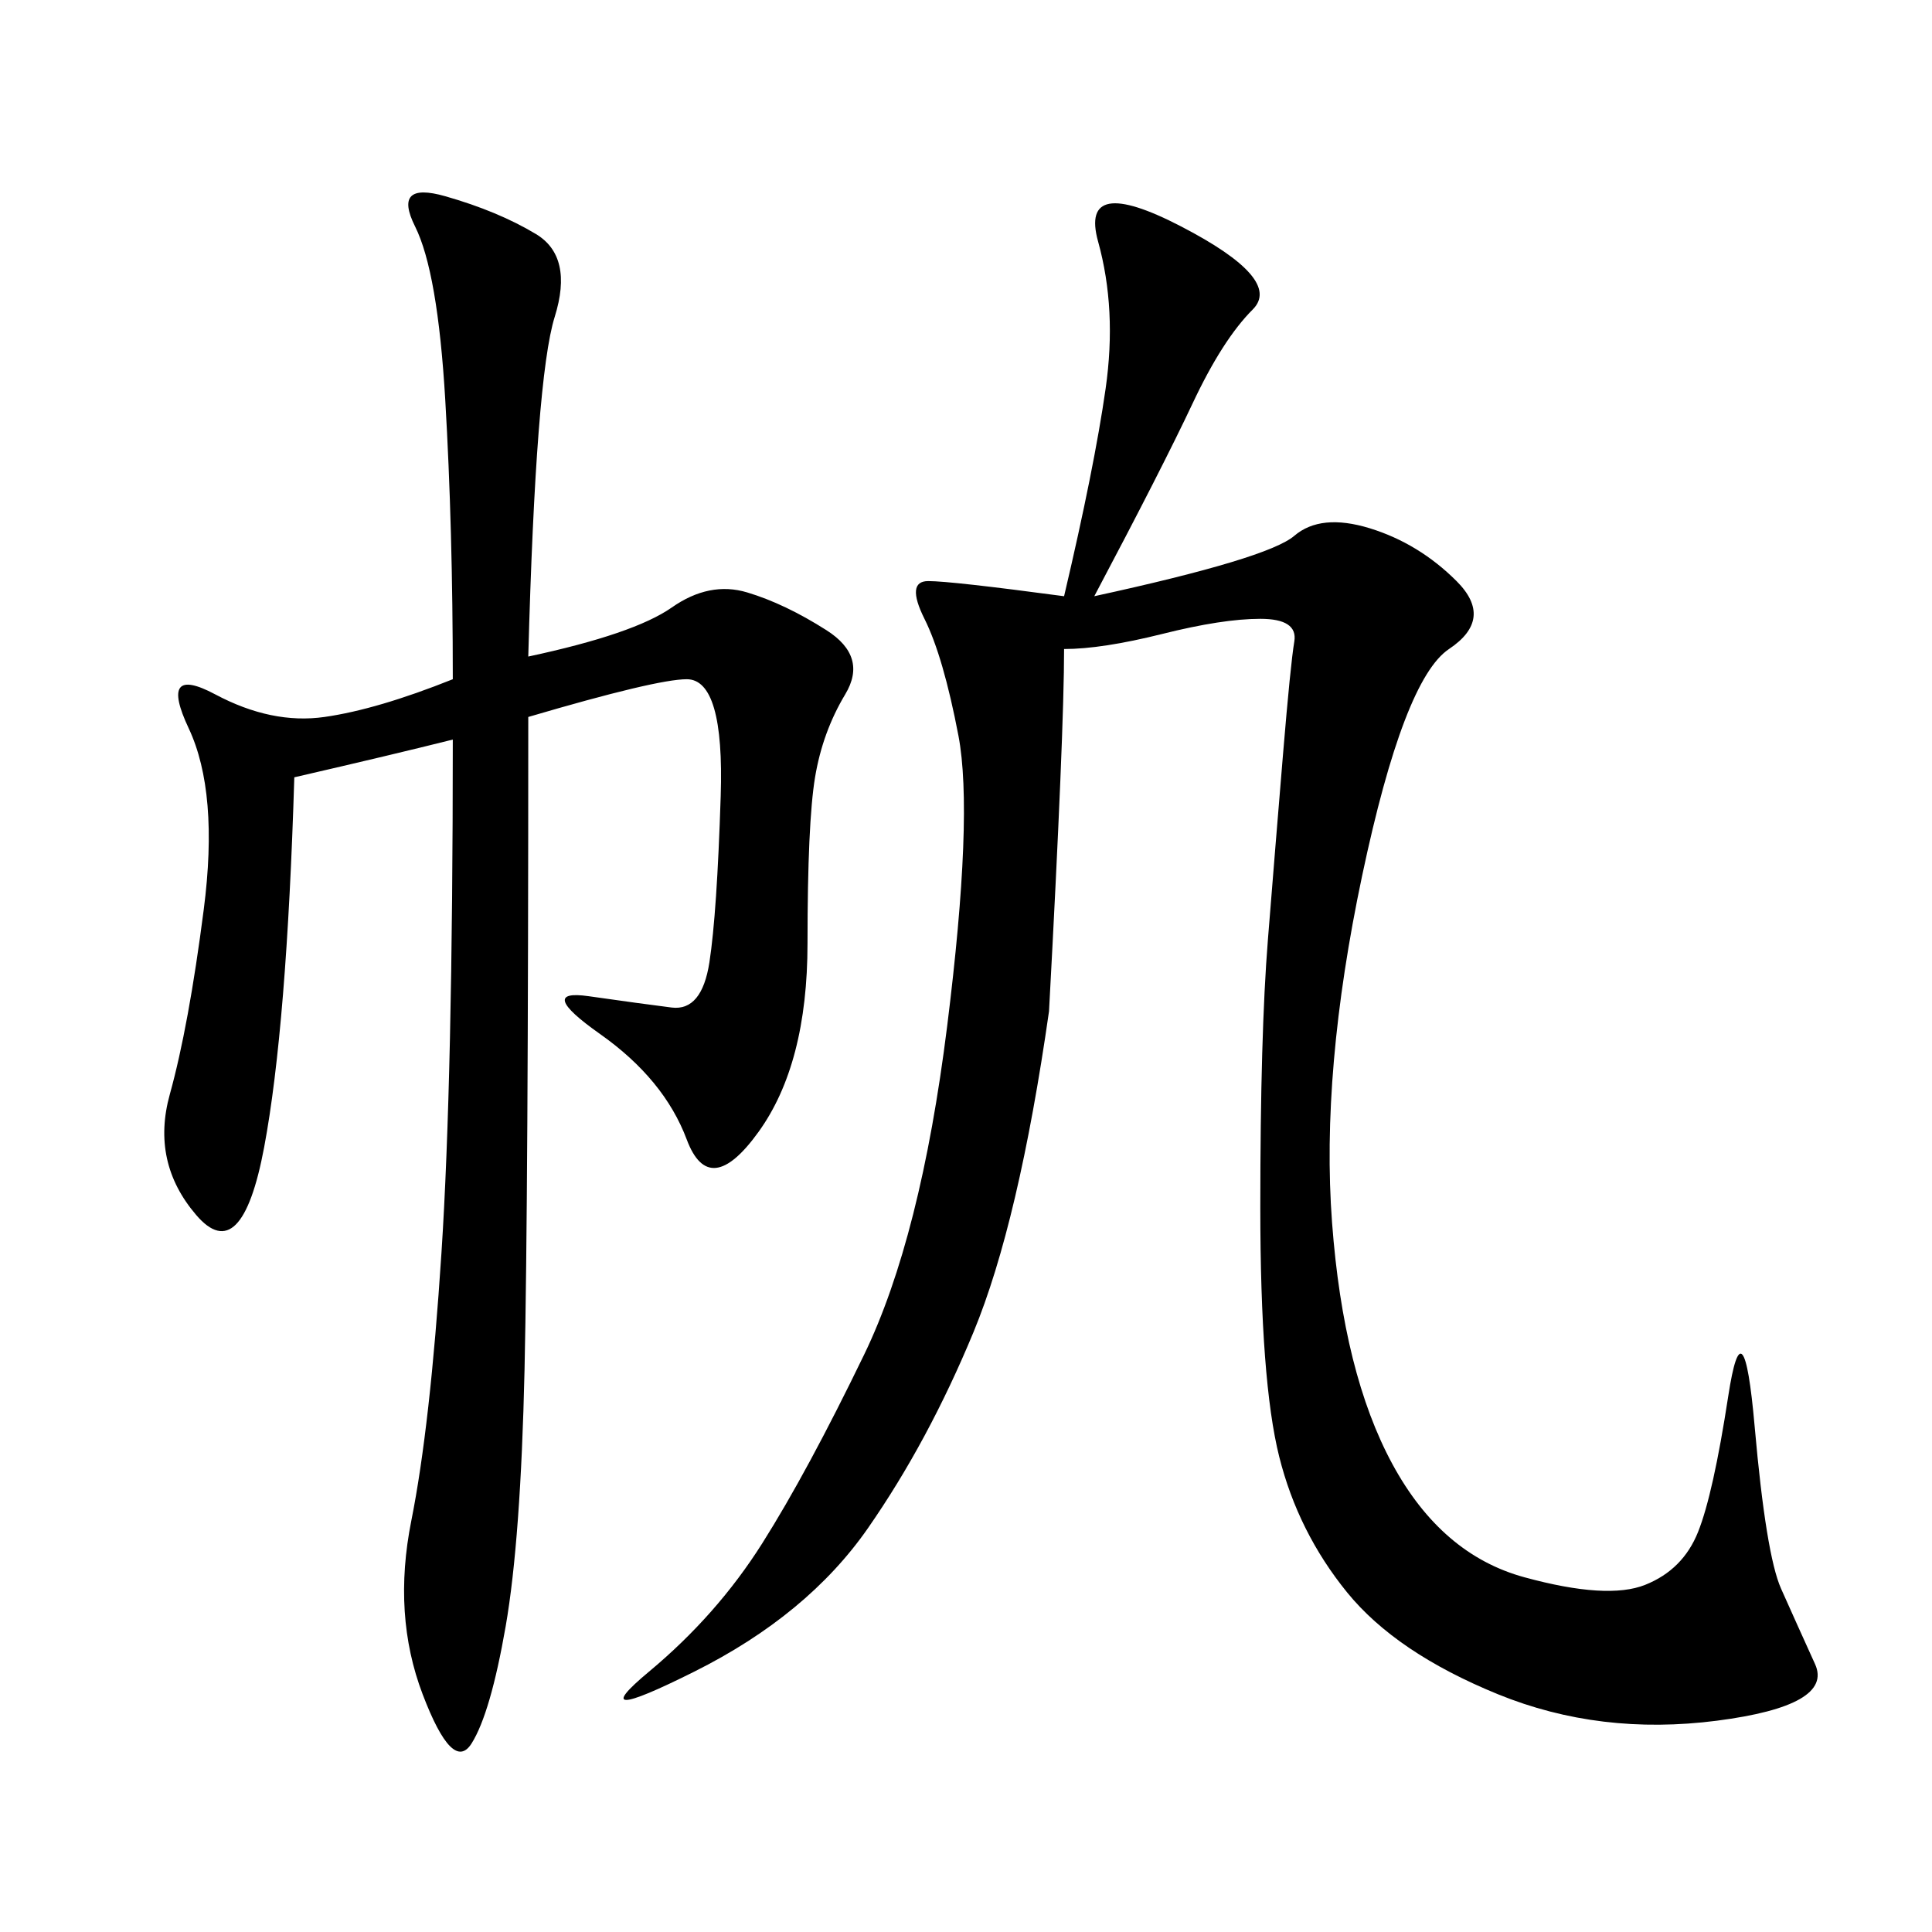 <svg xmlns="http://www.w3.org/2000/svg" xmlns:xlink="http://www.w3.org/1999/xlink" width="300" height="300"><path d="M165.23 100.78Q165.23 113.67 162.89 157.03L162.89 157.03Q158.20 189.84 151.17 206.84Q144.14 223.83 134.77 237.30Q125.39 250.78 107.81 259.57Q90.23 268.36 100.78 259.57Q111.33 250.78 118.36 239.65Q125.39 228.52 134.18 210.35Q142.97 192.19 147.07 159.38Q151.17 126.56 148.83 114.26Q146.48 101.95 143.55 96.09Q140.63 90.23 144.14 90.23L144.14 90.23Q147.66 90.23 165.23 92.58L165.23 92.58Q169.92 72.66 171.68 60.35Q173.44 48.05 170.51 37.50Q167.58 26.95 183.40 35.16Q199.22 43.36 194.53 48.05Q189.84 52.73 185.16 62.70Q180.47 72.66 169.92 92.58L169.92 92.58Q196.88 86.72 200.98 83.20Q205.08 79.69 212.70 82.03Q220.31 84.38 226.17 90.23Q232.03 96.09 225 100.78Q217.97 105.47 211.52 135.94Q205.08 166.41 206.84 189.84Q208.59 213.28 216.21 227.34Q223.83 241.41 236.72 244.92Q249.61 248.44 255.47 246.09Q261.33 243.75 263.67 237.89Q266.02 232.03 268.36 216.80Q270.70 201.56 272.46 221.48Q274.22 241.41 276.56 246.68Q278.91 251.95 281.84 258.40Q284.77 264.84 266.60 267.19Q248.44 269.53 232.62 263.09Q216.80 256.64 209.18 247.27Q201.56 237.89 198.63 226.17Q195.70 214.45 195.70 187.50L195.70 187.50Q195.70 160.55 196.88 145.90Q198.05 131.25 199.22 117.19Q200.39 103.13 200.98 99.61Q201.56 96.09 195.70 96.09L195.70 96.09Q189.84 96.09 180.47 98.44Q171.09 100.78 165.23 100.78L165.23 100.78ZM45.70 120.70Q44.53 159.38 41.02 178.13Q37.50 196.88 30.47 188.67Q23.44 180.47 26.37 169.92Q29.30 159.38 31.64 141.21Q33.98 123.05 29.30 113.09Q24.61 103.13 33.40 107.81Q42.19 112.50 50.39 111.33Q58.59 110.16 70.31 105.47L70.31 105.47Q70.31 82.03 69.14 62.11Q67.97 42.19 64.45 35.16Q60.94 28.13 69.14 30.47Q77.34 32.81 83.20 36.33Q89.06 39.84 86.13 49.22Q83.20 58.59 82.03 101.95L82.03 101.95Q98.44 98.44 104.30 94.34Q110.16 90.23 116.02 91.99Q121.88 93.75 128.32 97.85Q134.77 101.95 131.25 107.81Q127.73 113.67 126.56 120.70Q125.39 127.73 125.39 146.48L125.39 146.48Q125.39 165.23 117.77 175.78Q110.16 186.33 106.64 176.95Q103.13 167.58 93.16 160.55Q83.20 153.52 91.41 154.69Q99.61 155.86 104.30 156.45Q108.98 157.03 110.16 149.41Q111.33 141.80 111.91 123.63Q112.50 105.47 106.64 105.47L106.64 105.47Q101.95 105.47 82.03 111.33L82.03 111.33Q82.03 186.33 81.45 212.70Q80.86 239.06 78.52 252.54Q76.17 266.02 73.24 270.70Q70.31 275.39 65.63 263.09Q60.94 250.78 63.87 236.13Q66.80 221.48 68.55 194.53Q70.31 167.58 70.31 114.84L70.31 114.84Q60.94 117.19 45.70 120.70L45.70 120.70Z"/></svg>